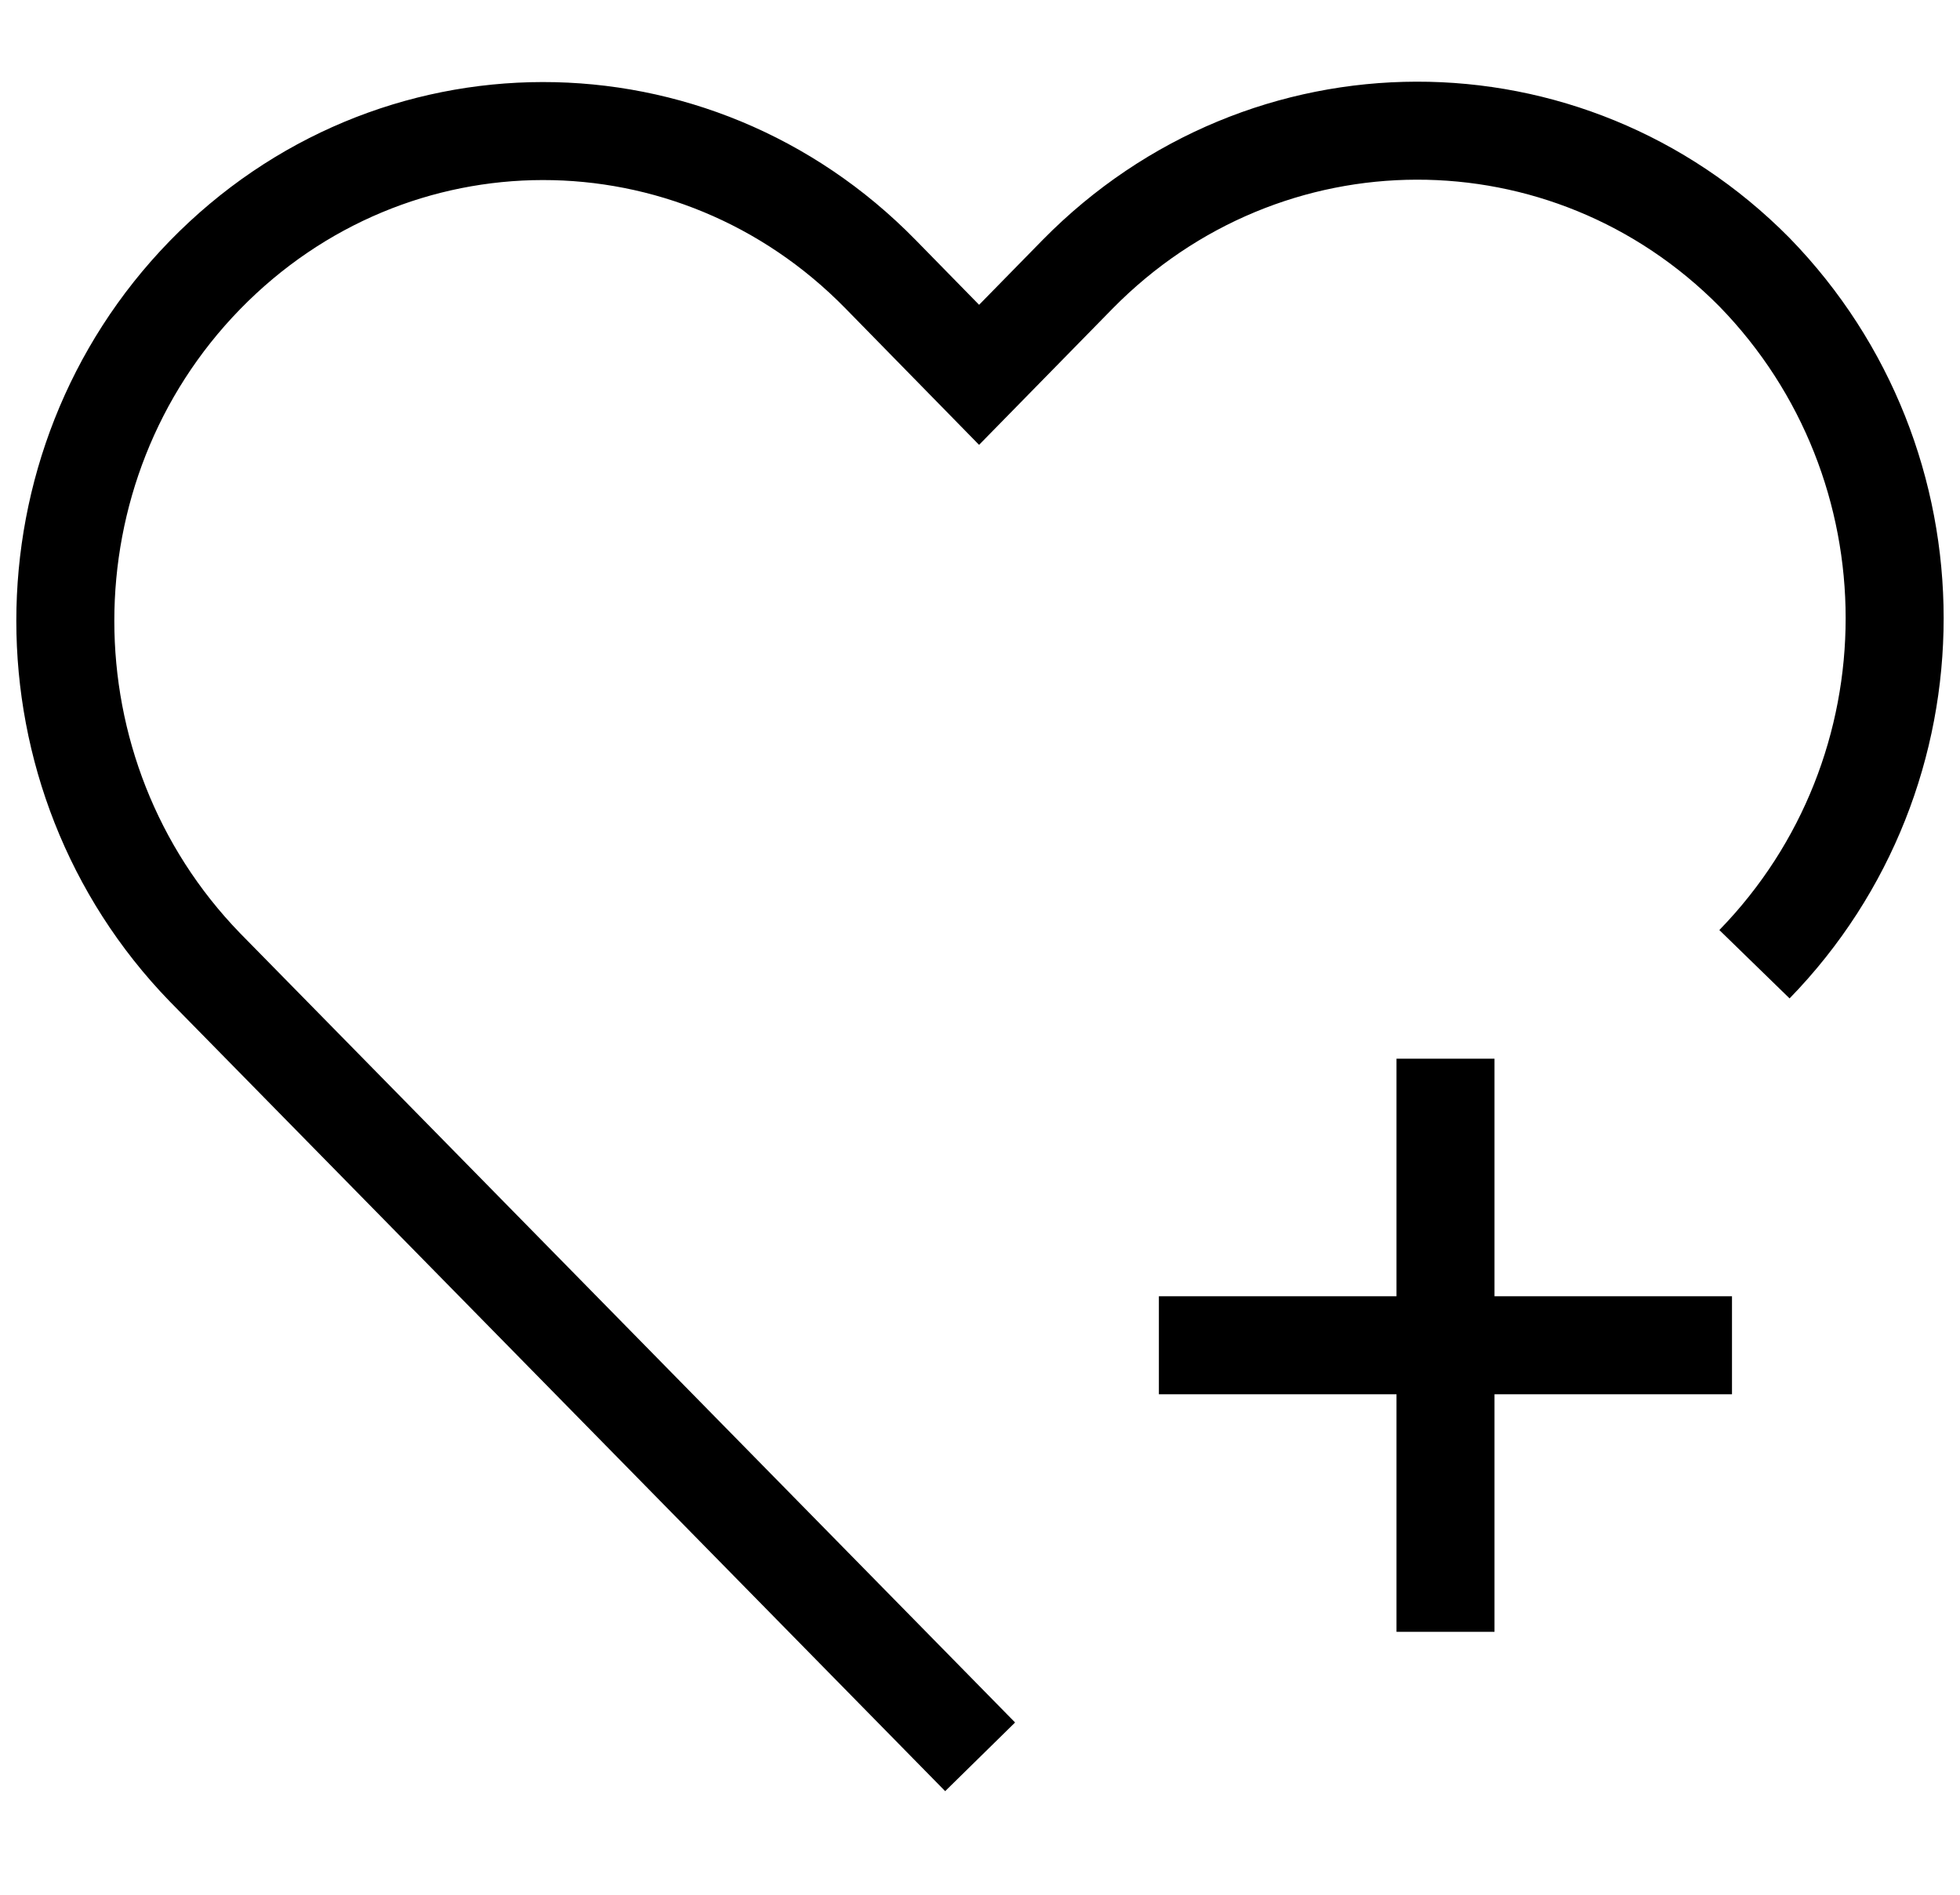 <svg width="30" height="29" viewBox="0 0 30 29" fill="none" xmlns="http://www.w3.org/2000/svg">
<g id="Icons/24x24/Favourites">
<g id="Favourites">
<g id="Group 1294">
<path id="Vector" d="M26.854 14.758C29.715 11.818 29.715 7.105 26.854 4.166C23.992 1.273 19.372 1.273 16.495 4.197L14.986 5.737L13.478 4.197C10.616 1.273 5.997 1.273 3.135 4.212C0.288 7.137 0.288 11.865 3.135 14.804L15.002 26.889" stroke="black" stroke-width="1.5" stroke-miterlimit="10"/>
<path id="Vector_2" d="M22.125 16.204V24.976" stroke="black" stroke-width="1.5" stroke-miterlimit="10"/>
<path id="Vector_3" d="M26.51 20.59H17.738" stroke="black" stroke-width="1.5" stroke-miterlimit="10"/>
</g>
</g>
</g>
</svg>
